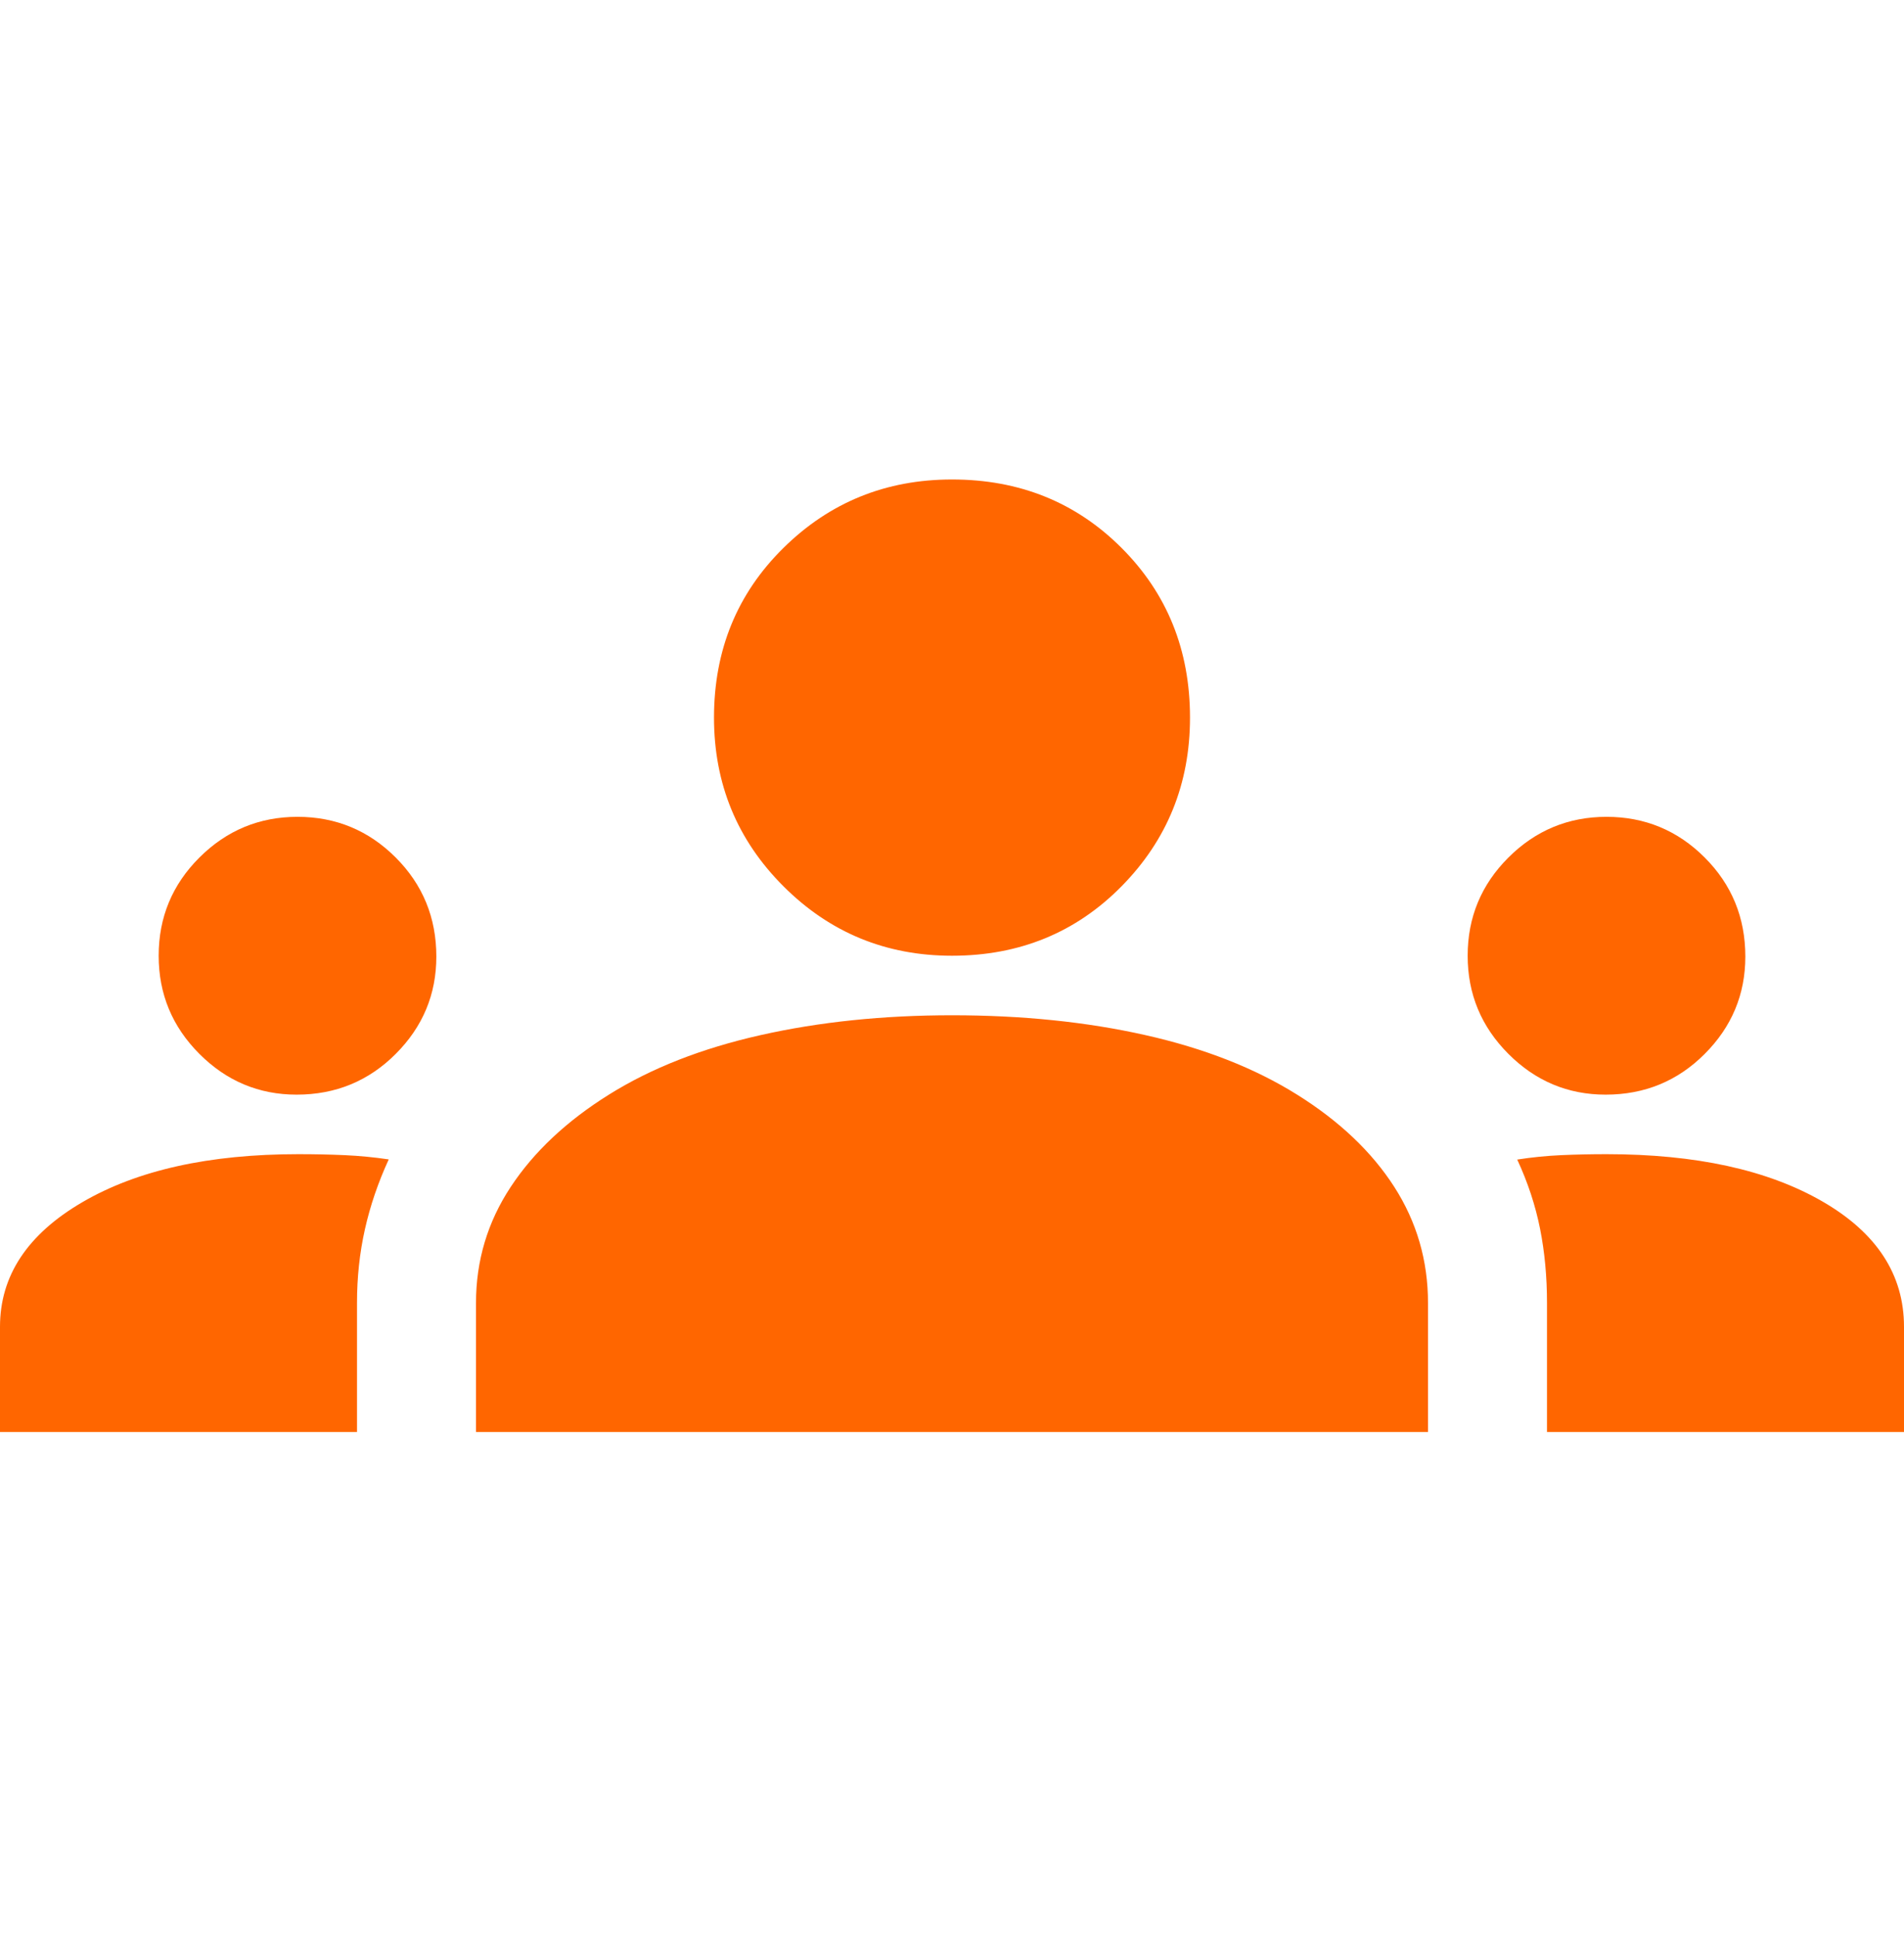<svg width="60" height="61" viewBox="0 0 60 61" fill="none" xmlns="http://www.w3.org/2000/svg">
<g clip-path="url(#clip0_1332_117920)">
<path d="M0 45.102V41.789C0 40.182 0.865 38.874 2.594 37.865C4.323 36.856 6.591 36.352 9.399 36.352C9.905 36.352 10.393 36.362 10.861 36.383C11.329 36.404 11.792 36.449 12.25 36.517C11.917 37.24 11.667 37.973 11.5 38.715C11.333 39.458 11.25 40.232 11.25 41.039V45.102H0ZM15 45.102V41.039C15 39.706 15.365 38.487 16.094 37.383C16.823 36.279 17.854 35.31 19.188 34.477C20.521 33.643 22.115 33.018 23.969 32.602C25.823 32.185 27.833 31.977 30 31.977C32.208 31.977 34.24 32.185 36.094 32.602C37.948 33.018 39.542 33.643 40.875 34.477C42.208 35.31 43.229 36.279 43.938 37.383C44.646 38.487 45 39.706 45 41.039V45.102H15ZM48.75 45.102V41.039C48.75 40.212 48.677 39.432 48.531 38.7C48.385 37.968 48.146 37.242 47.812 36.522C48.271 36.45 48.733 36.404 49.198 36.383C49.664 36.362 50.139 36.352 50.625 36.352C53.438 36.352 55.703 36.847 57.422 37.837C59.141 38.827 60 40.145 60 41.789V45.102H48.75ZM9.348 34.477C8.158 34.477 7.135 34.048 6.281 33.191C5.427 32.335 5 31.305 5 30.102C5 28.893 5.428 27.862 6.285 27.008C7.142 26.154 8.172 25.727 9.375 25.727C10.583 25.727 11.615 26.154 12.469 27.008C13.323 27.862 13.75 28.902 13.75 30.129C13.75 31.319 13.323 32.341 12.469 33.195C11.615 34.05 10.574 34.477 9.348 34.477ZM50.598 34.477C49.408 34.477 48.385 34.048 47.531 33.191C46.677 32.335 46.25 31.305 46.25 30.102C46.25 28.893 46.678 27.862 47.535 27.008C48.392 26.154 49.422 25.727 50.625 25.727C51.833 25.727 52.865 26.154 53.719 27.008C54.573 27.862 55 28.902 55 30.129C55 31.319 54.573 32.341 53.719 33.195C52.865 34.05 51.824 34.477 50.598 34.477ZM30 30.102C27.917 30.102 26.146 29.372 24.688 27.914C23.229 26.456 22.5 24.685 22.5 22.602C22.5 20.477 23.229 18.695 24.688 17.258C26.146 15.82 27.917 15.102 30 15.102C32.125 15.102 33.906 15.82 35.344 17.258C36.781 18.695 37.5 20.477 37.5 22.602C37.5 24.685 36.781 26.456 35.344 27.914C33.906 29.372 32.125 30.102 30 30.102Z" fill="#FF6600"/>
</g>
<defs>
<clipPath id="clip0_1332_117920">
<rect width="60" height="60" fill="white" transform="translate(0 0.102)"/>
</clipPath>
</defs>
</svg>
